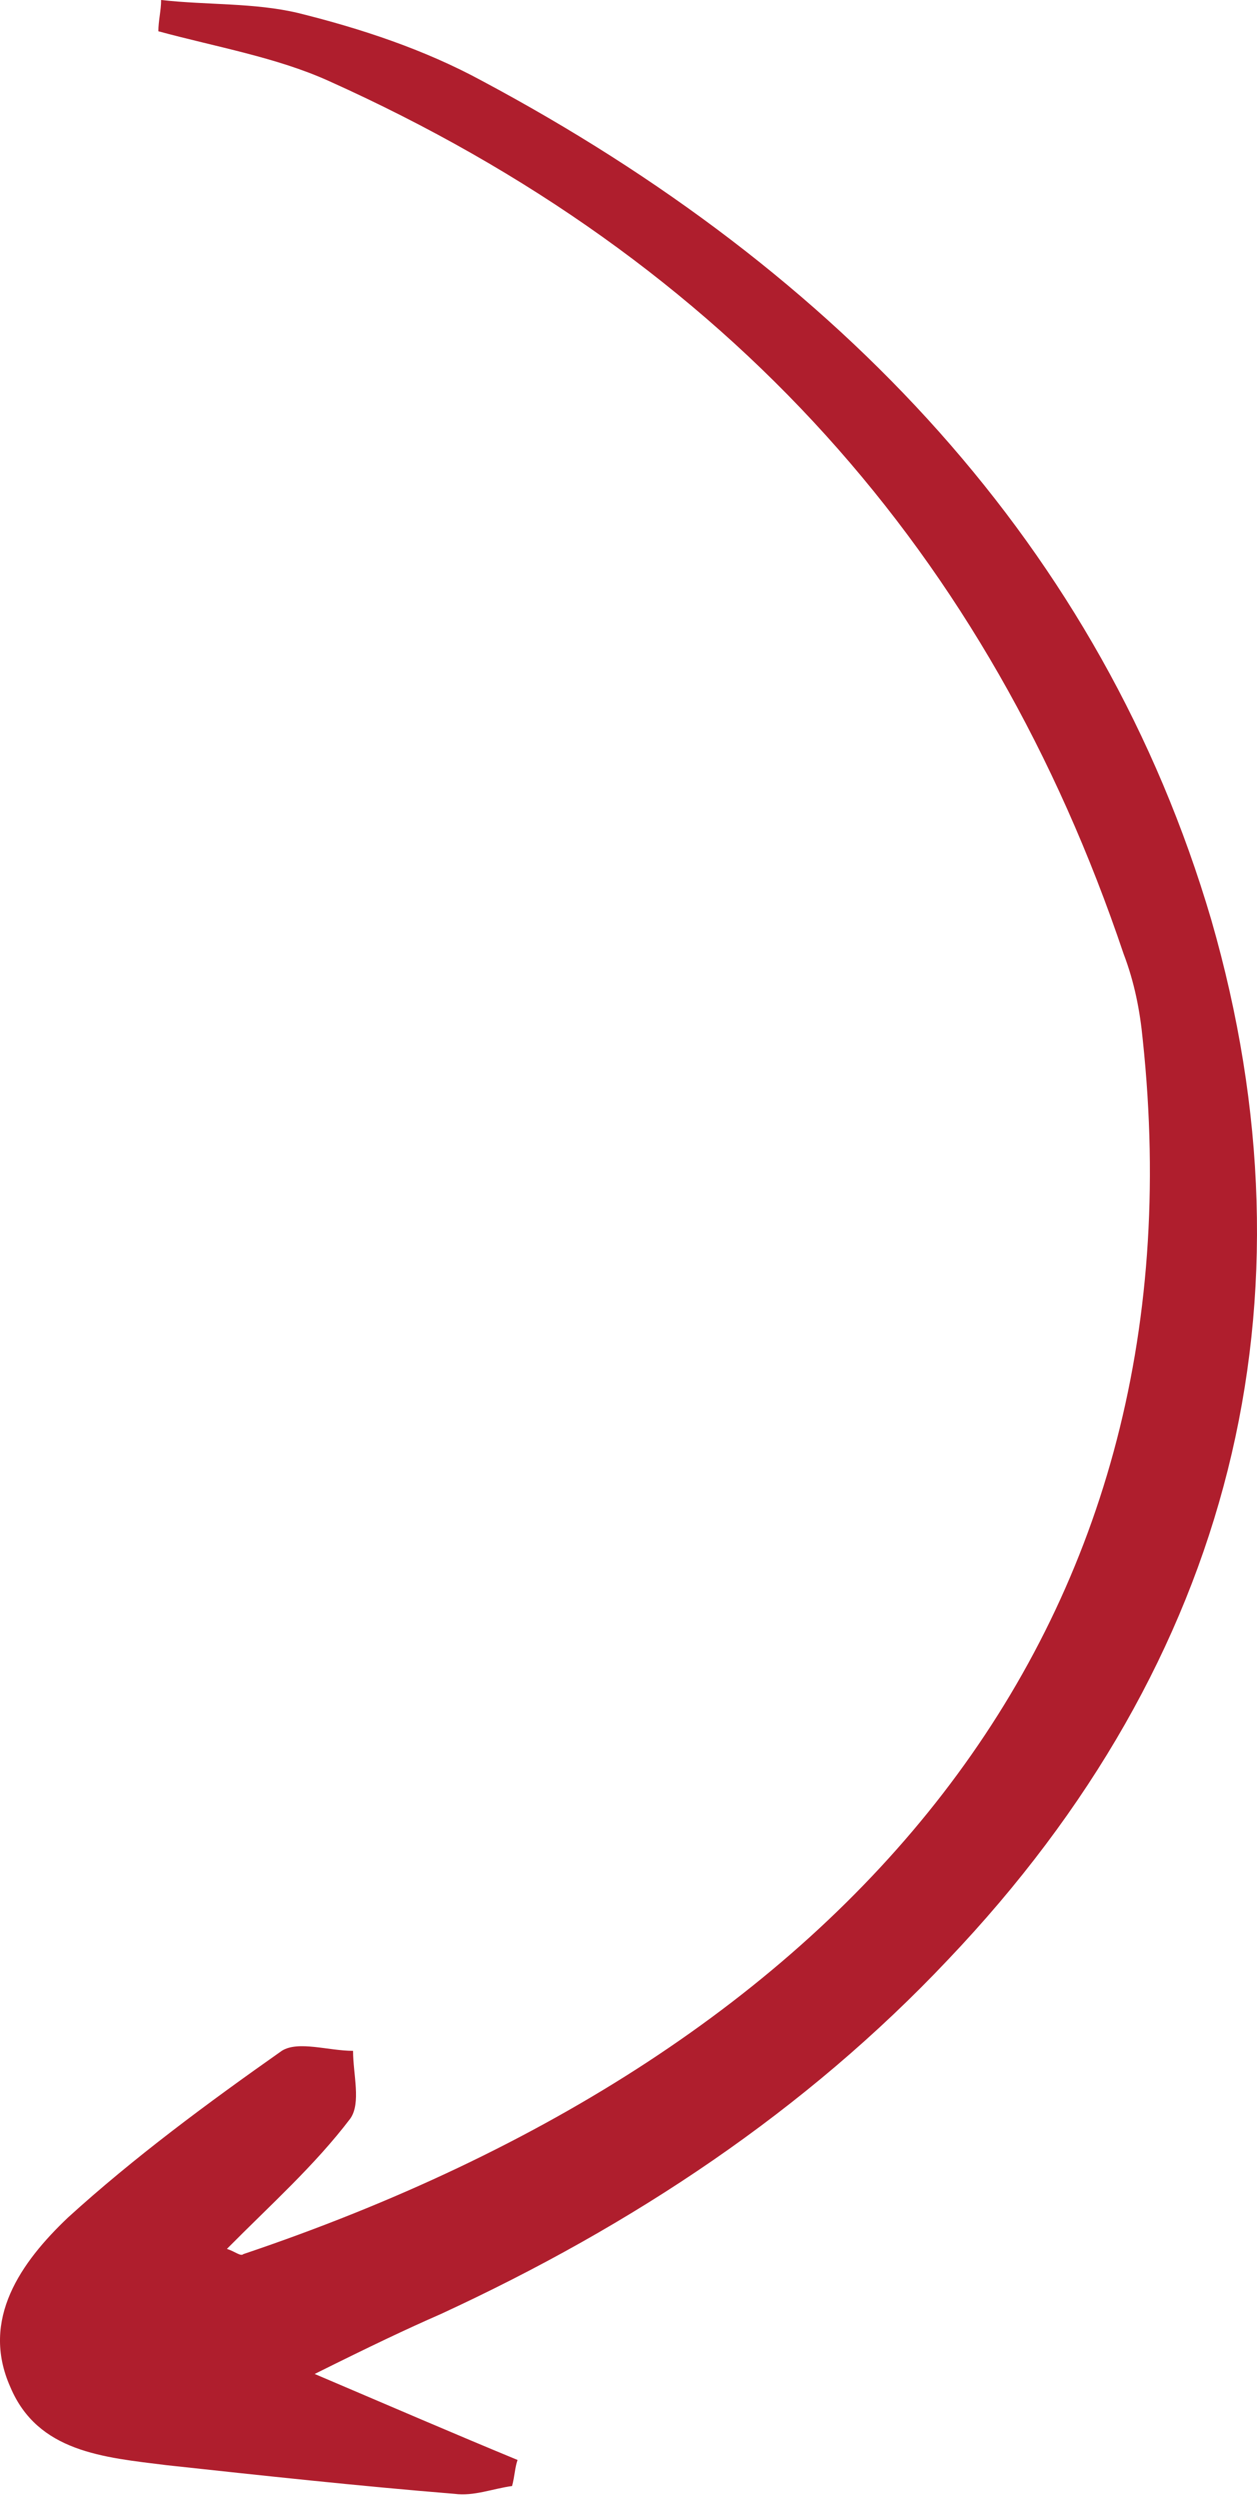 <svg xmlns="http://www.w3.org/2000/svg" width="89" height="177" viewBox="0 0 89 177" fill="none"><path d="M11.408 -3.23775e-06C14.708 0.369 18.009 0.184 21.115 0.922C25.58 2.03 30.045 3.506 34.122 5.72C59.361 19.188 77.999 38.745 85.764 65.129C93.53 92.066 87.317 117.527 67.127 138.744C57.031 149.446 44.8 157.564 31.21 163.837C28.686 164.944 26.357 166.051 22.28 168.08C27.91 170.479 32.181 172.324 36.646 174.169C36.452 174.722 36.452 175.276 36.258 176.014C34.899 176.198 33.54 176.752 32.181 176.567C25.386 176.014 18.591 175.276 11.796 174.538C7.331 173.984 2.671 173.615 0.73 169.003C-1.406 164.206 1.506 160.147 4.807 157.01C9.466 152.767 14.708 148.892 19.95 145.202C21.115 144.464 23.25 145.202 24.998 145.202C24.998 146.863 25.58 148.892 24.803 149.999C22.28 153.32 19.173 156.088 16.067 159.224C16.649 159.409 17.038 159.778 17.232 159.593C59.943 145.202 85.376 115.682 80.911 73.616C80.717 71.586 80.328 69.557 79.552 67.527C70.039 39.299 51.595 18.45 23.25 5.72C19.562 4.059 15.29 3.321 11.213 2.214C11.213 1.476 11.408 0.738 11.408 -3.23775e-06Z" fill="#AF1E2D"></path></svg>